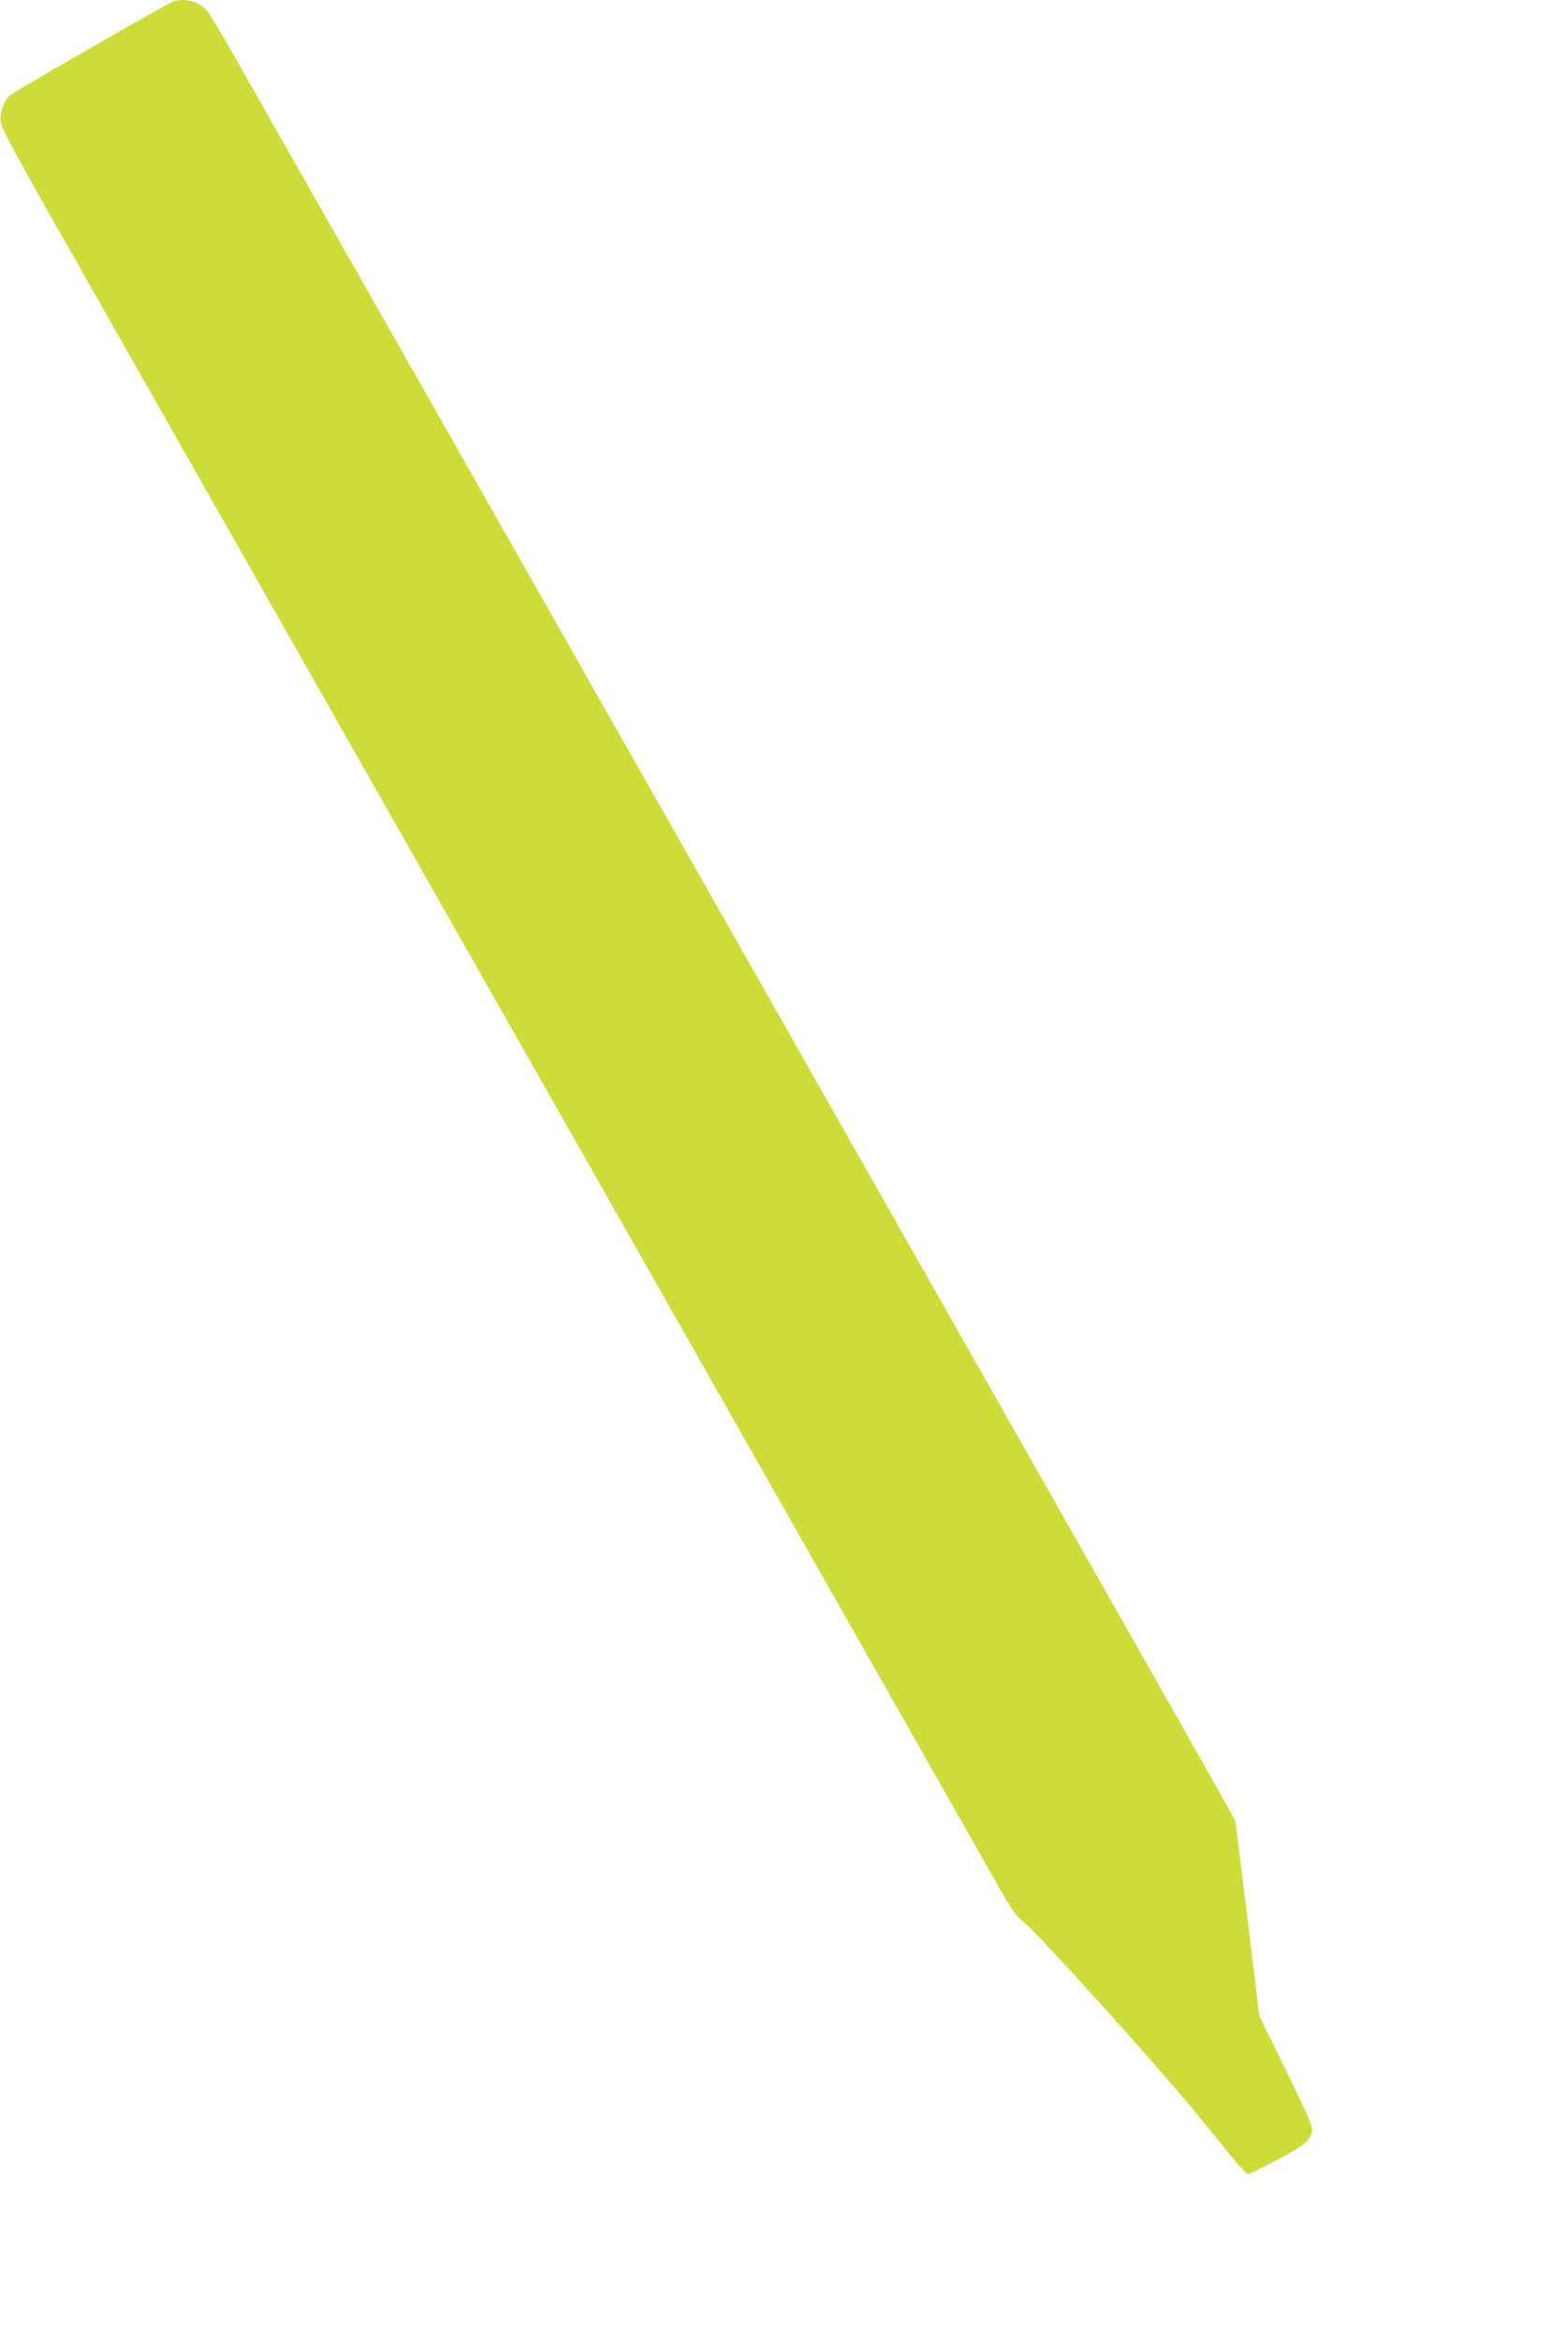 <?xml version="1.0" standalone="no"?>
<!DOCTYPE svg PUBLIC "-//W3C//DTD SVG 20010904//EN"
 "http://www.w3.org/TR/2001/REC-SVG-20010904/DTD/svg10.dtd">
<svg version="1.0" xmlns="http://www.w3.org/2000/svg"
 width="858pt" height="1280pt" viewBox="0 0 858 1280"
 preserveAspectRatio="xMidYMid meet">
<g transform="translate(0,1280) scale(0.1,-0.1)"
fill="#cddc39" stroke="none">
<path d="M944 12790 c-44 -18 -870 -493 -891 -512 -34 -32 -57 -100 -49 -149
4 -28 90 -188 260 -488 139 -245 564 -993 943 -1661 1659 -2920 4091 -7205
4151 -7310 180 -319 193 -339 243 -380 99 -83 767 -825 969 -1075 223 -277
250 -307 265 -303 6 2 75 36 153 77 151 78 192 114 192 172 0 15 -65 159 -144
320 l-145 294 -65 534 -66 534 -37 66 c-37 69 -538 952 -1151 2031 -555 978
-949 1672 -1334 2350 -195 344 -705 1242 -1133 1995 -744 1311 -1324 2330
-1452 2555 -33 58 -158 278 -278 490 -119 212 -229 398 -244 414 -46 50 -128
70 -187 46z"/>
</g>
</svg>
